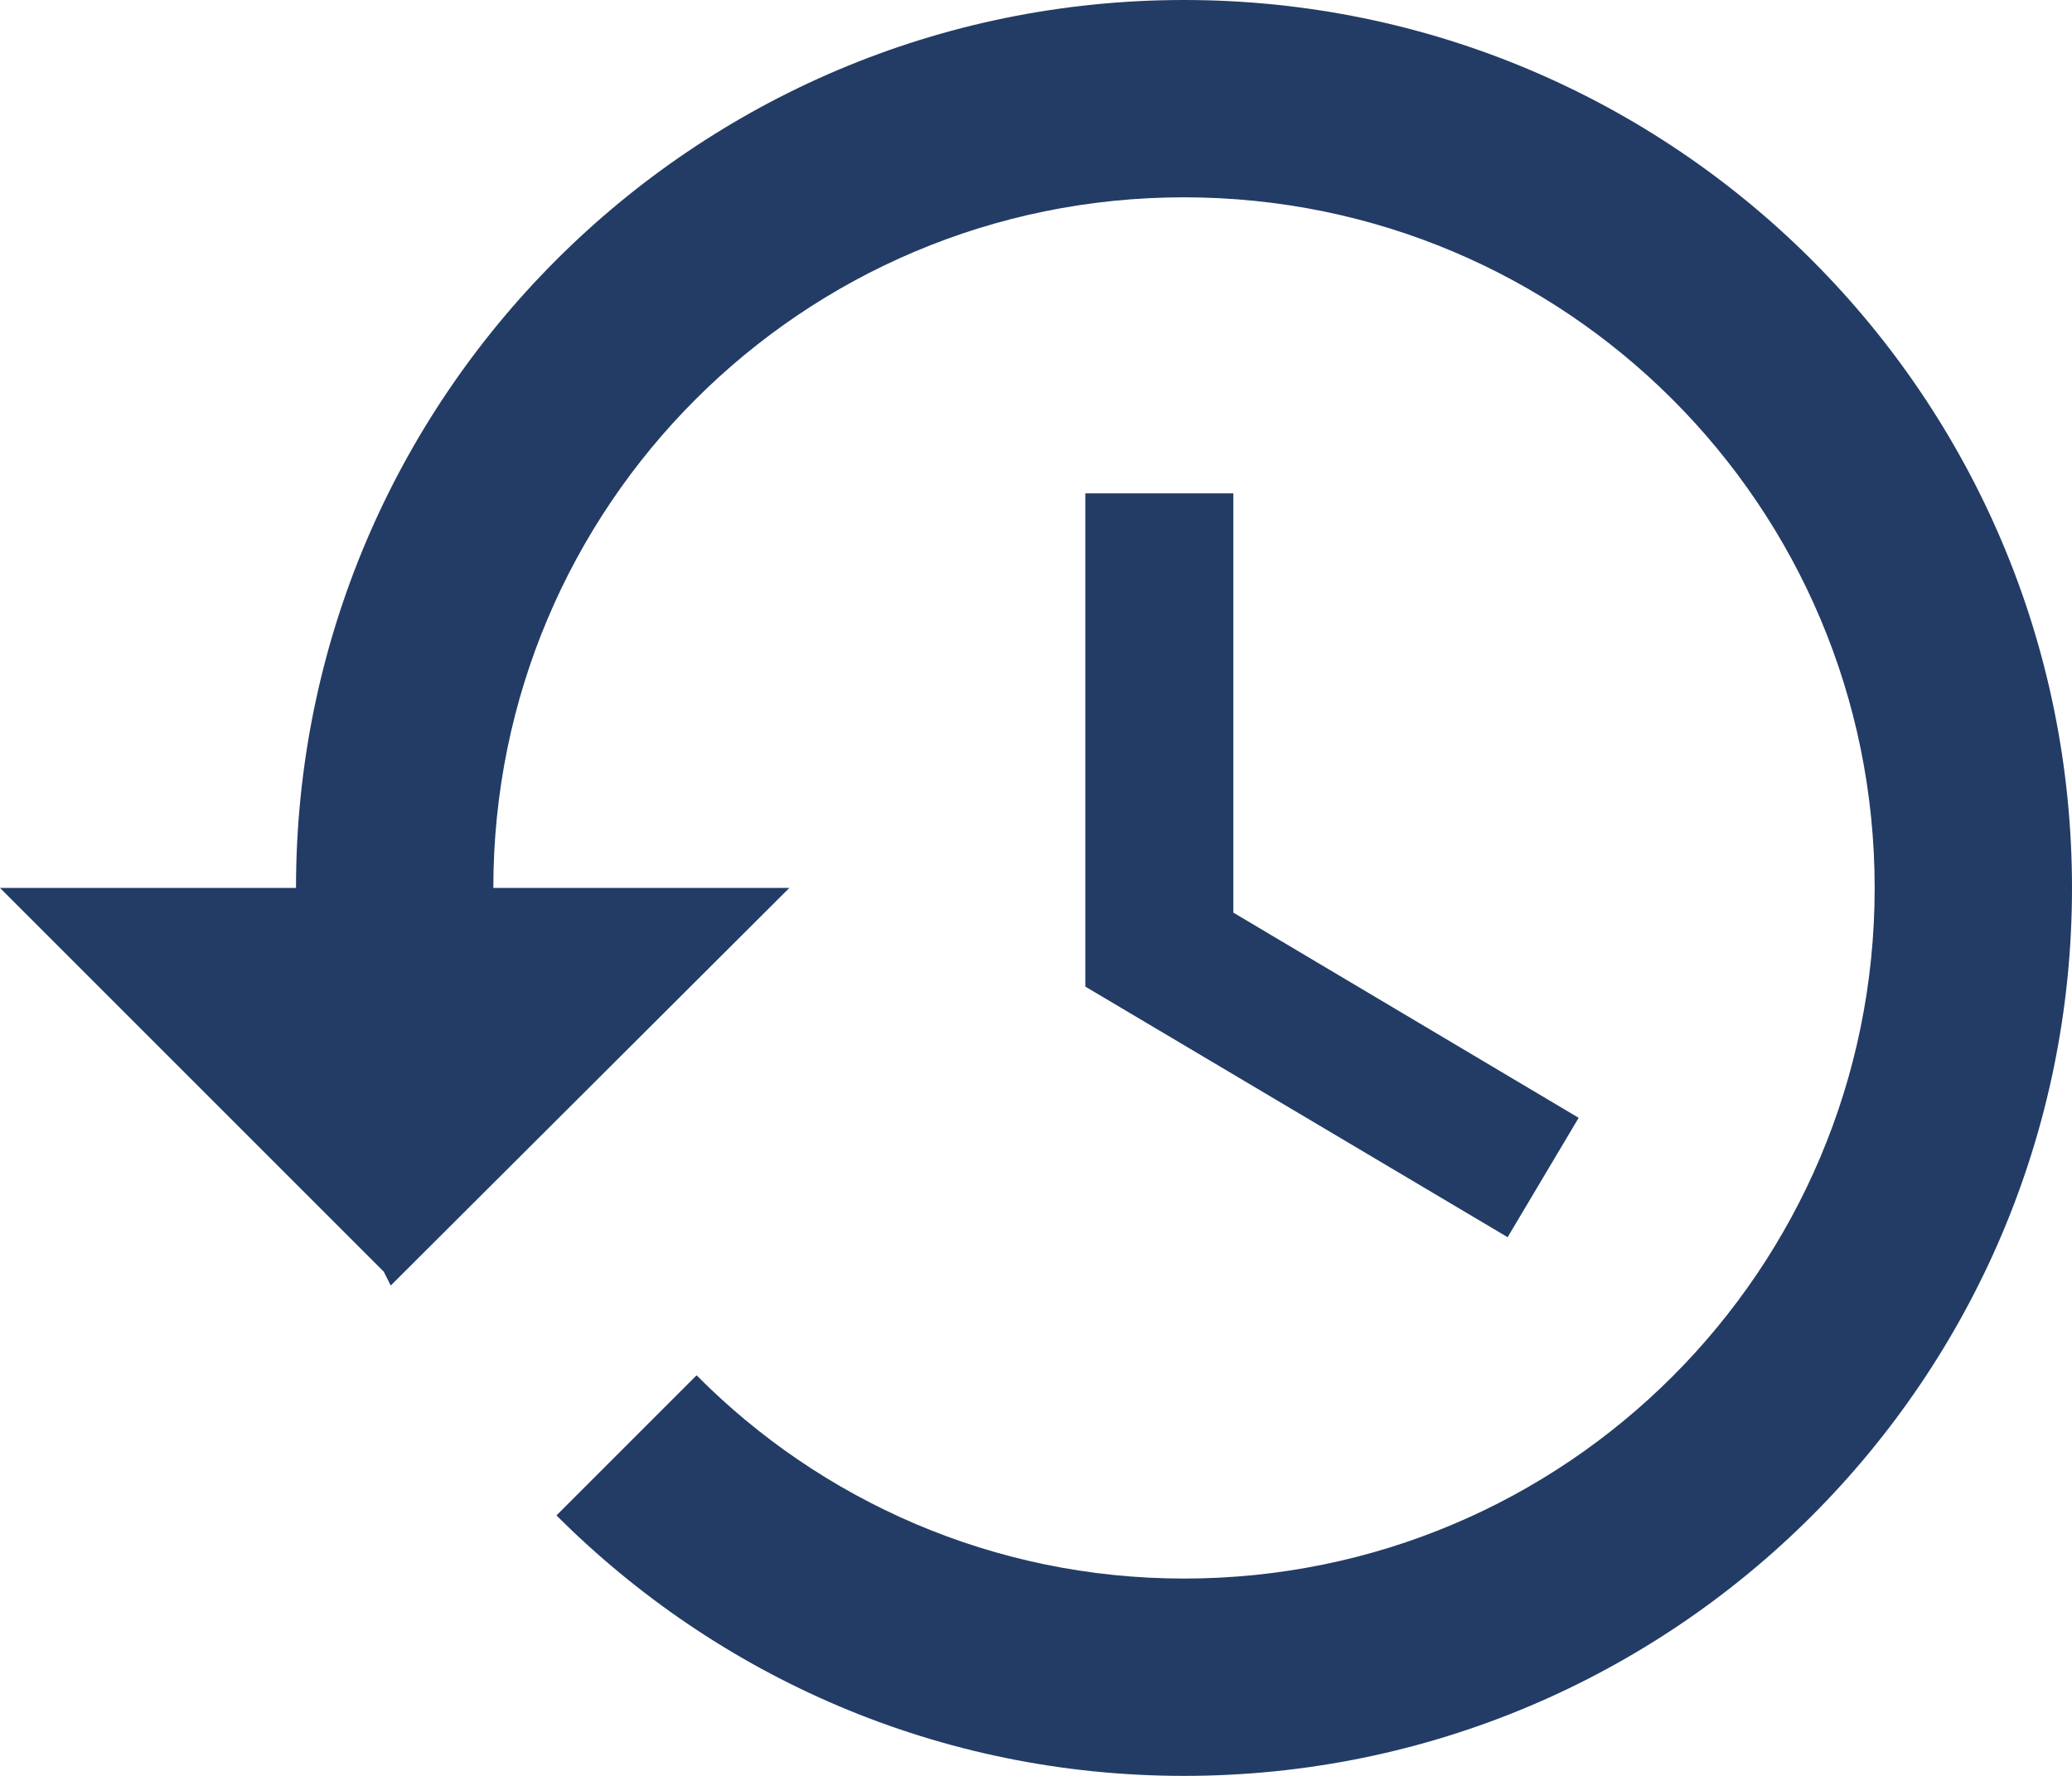 <?xml version="1.0" encoding="UTF-8"?>
<svg width="21px" height="18px" viewBox="0 0 21 18" version="1.1" xmlns="http://www.w3.org/2000/svg" xmlns:xlink="http://www.w3.org/1999/xlink">
    <!-- Generator: Sketch 61.2 (89653) - https://sketch.com -->
    <title>Shape</title>
    <desc>Created with Sketch.</desc>
    <g id="Alle-UI's" stroke="none" stroke-width="1" fill="none" fill-rule="evenodd">
        <g id="Startside" transform="translate(-61, -596)" fill="#233C65" fill-rule="nonzero">
            <g id="Group" transform="translate(60, 104)">
                <g id="Group-5" transform="translate(0, 385)">
                    <g id="Group-4" transform="translate(0, 36)">
                        <g id="Group-3">
                            <path d="M13,71 C8.03,71 4,75.03 4,80 L1,80 L4.89,83.89 L4.96,84.03 L9,80 L6,80 C6,76.13 9.13,73 13,73 C16.87,73 20,76.13 20,80 C20,83.87 16.87,87 13,87 C11.07,87 9.32,86.21 8.06,84.94 L6.64,86.36 C8.27,87.99 10.51,89 13,89 C17.97,89 22,84.97 22,80 C22,75.03 17.97,71 13,71 Z M12,76 L12,81 L16.28,83.54 L17,82.33 L13.5,80.25 L13.5,76 L12,76 Z" id="Shape"></path>
                        </g>
                    </g>
                </g>
            </g>
        </g>
    </g>
</svg>